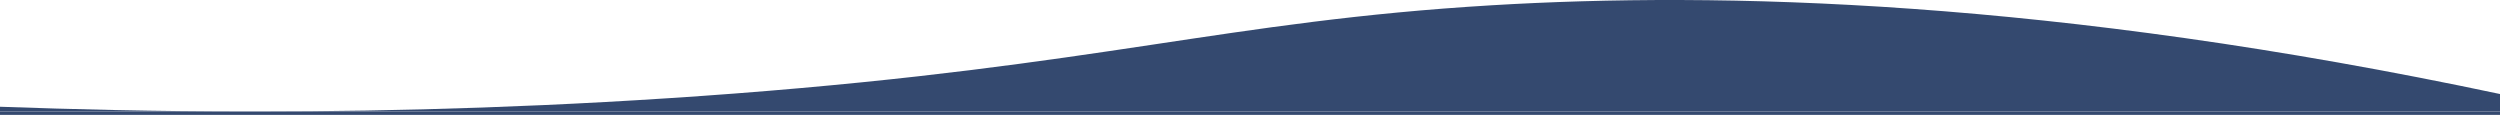 <svg width="1440" height="67" viewBox="0 0 1440 67" fill="none" xmlns="http://www.w3.org/2000/svg">
<path d="M1441 64.22H0V66.171H1441V64.22Z" fill="#34496F"/>
<path d="M0 61.487V64.219H143.8C89.387 64.219 40.978 62.951 0 61.487Z" fill="#34496F"/>
<path d="M859.196 3.037C706.465 12.21 634.565 37.678 423.144 53.876C322.049 61.585 228.609 64.219 147.928 64.219H1441V54.364C1181.17 -0.768 989.712 -4.769 859.196 3.037Z" fill="#34496F"/>
</svg>
